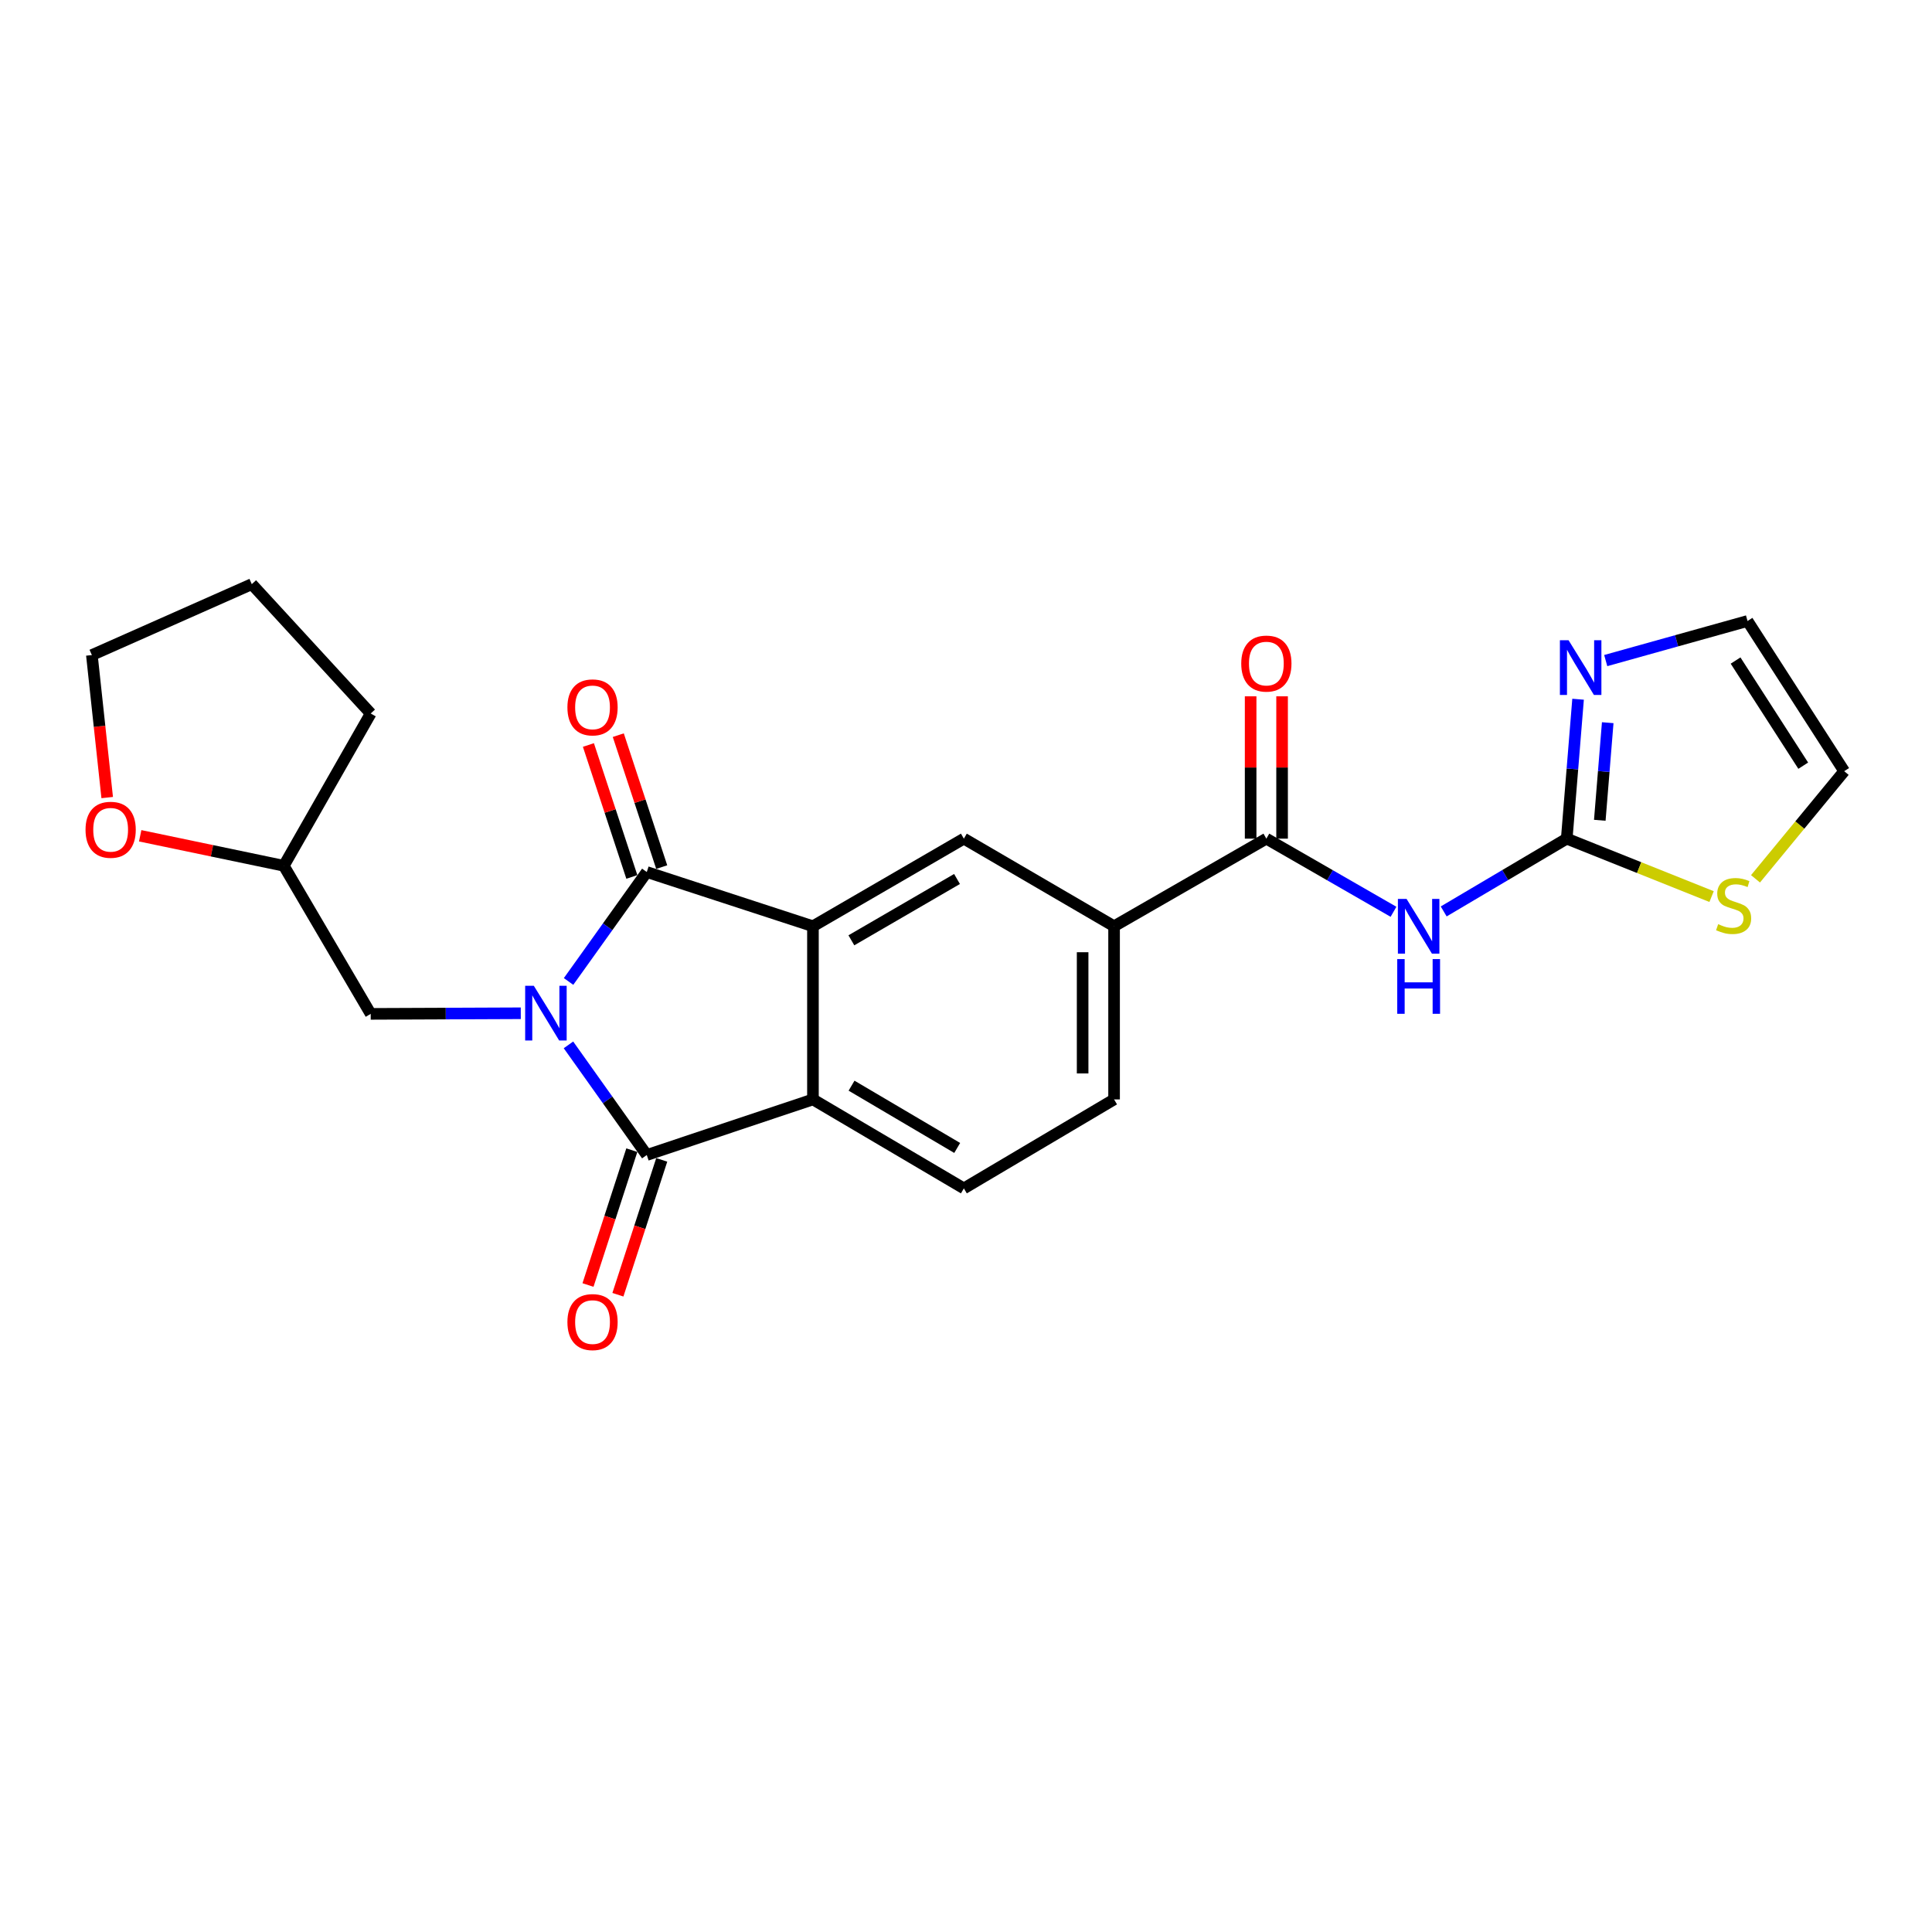 <?xml version='1.0' encoding='iso-8859-1'?>
<svg version='1.1' baseProfile='full'
              xmlns='http://www.w3.org/2000/svg'
                      xmlns:rdkit='http://www.rdkit.org/xml'
                      xmlns:xlink='http://www.w3.org/1999/xlink'
                  xml:space='preserve'
width='1000px' height='1000px' viewBox='0 0 1000 1000'>
<!-- END OF HEADER -->
<rect style='opacity:1.0;fill:#FFFFFF;stroke:none' width='1000' height='1000' x='0' y='0'> </rect>
<path class='bond-0' d='M 294.289,508.005 L 314.531,479.681' style='fill:none;fill-rule:evenodd;stroke:#0000FF;stroke-width:6px;stroke-linecap:butt;stroke-linejoin:miter;stroke-opacity:1' />
<path class='bond-0' d='M 314.531,479.681 L 334.773,451.356' style='fill:none;fill-rule:evenodd;stroke:#000000;stroke-width:6px;stroke-linecap:butt;stroke-linejoin:miter;stroke-opacity:1' />
<path class='bond-1' d='M 294.235,540.822 L 314.504,569.328' style='fill:none;fill-rule:evenodd;stroke:#0000FF;stroke-width:6px;stroke-linecap:butt;stroke-linejoin:miter;stroke-opacity:1' />
<path class='bond-1' d='M 314.504,569.328 L 334.773,597.834' style='fill:none;fill-rule:evenodd;stroke:#000000;stroke-width:6px;stroke-linecap:butt;stroke-linejoin:miter;stroke-opacity:1' />
<path class='bond-10' d='M 269.558,524.463 L 230.717,524.622' style='fill:none;fill-rule:evenodd;stroke:#0000FF;stroke-width:6px;stroke-linecap:butt;stroke-linejoin:miter;stroke-opacity:1' />
<path class='bond-10' d='M 230.717,524.622 L 191.876,524.781' style='fill:none;fill-rule:evenodd;stroke:#000000;stroke-width:6px;stroke-linecap:butt;stroke-linejoin:miter;stroke-opacity:1' />
<path class='bond-2' d='M 334.773,451.356 L 420.778,479.427' style='fill:none;fill-rule:evenodd;stroke:#000000;stroke-width:6px;stroke-linecap:butt;stroke-linejoin:miter;stroke-opacity:1' />
<path class='bond-13' d='M 342.505,448.811 L 331.263,414.664' style='fill:none;fill-rule:evenodd;stroke:#000000;stroke-width:6px;stroke-linecap:butt;stroke-linejoin:miter;stroke-opacity:1' />
<path class='bond-13' d='M 331.263,414.664 L 320.022,380.518' style='fill:none;fill-rule:evenodd;stroke:#FF0000;stroke-width:6px;stroke-linecap:butt;stroke-linejoin:miter;stroke-opacity:1' />
<path class='bond-13' d='M 327.042,453.901 L 315.801,419.754' style='fill:none;fill-rule:evenodd;stroke:#000000;stroke-width:6px;stroke-linecap:butt;stroke-linejoin:miter;stroke-opacity:1' />
<path class='bond-13' d='M 315.801,419.754 L 304.56,385.608' style='fill:none;fill-rule:evenodd;stroke:#FF0000;stroke-width:6px;stroke-linecap:butt;stroke-linejoin:miter;stroke-opacity:1' />
<path class='bond-3' d='M 334.773,597.834 L 420.778,569.058' style='fill:none;fill-rule:evenodd;stroke:#000000;stroke-width:6px;stroke-linecap:butt;stroke-linejoin:miter;stroke-opacity:1' />
<path class='bond-14' d='M 327.033,595.319 L 315.689,630.219' style='fill:none;fill-rule:evenodd;stroke:#000000;stroke-width:6px;stroke-linecap:butt;stroke-linejoin:miter;stroke-opacity:1' />
<path class='bond-14' d='M 315.689,630.219 L 304.345,665.12' style='fill:none;fill-rule:evenodd;stroke:#FF0000;stroke-width:6px;stroke-linecap:butt;stroke-linejoin:miter;stroke-opacity:1' />
<path class='bond-14' d='M 342.514,600.35 L 331.17,635.251' style='fill:none;fill-rule:evenodd;stroke:#000000;stroke-width:6px;stroke-linecap:butt;stroke-linejoin:miter;stroke-opacity:1' />
<path class='bond-14' d='M 331.17,635.251 L 319.826,670.152' style='fill:none;fill-rule:evenodd;stroke:#FF0000;stroke-width:6px;stroke-linecap:butt;stroke-linejoin:miter;stroke-opacity:1' />
<path class='bond-7' d='M 420.778,479.427 L 498.896,434.083' style='fill:none;fill-rule:evenodd;stroke:#000000;stroke-width:6px;stroke-linecap:butt;stroke-linejoin:miter;stroke-opacity:1' />
<path class='bond-7' d='M 440.667,486.704 L 495.35,454.963' style='fill:none;fill-rule:evenodd;stroke:#000000;stroke-width:6px;stroke-linecap:butt;stroke-linejoin:miter;stroke-opacity:1' />
<path class='bond-24' d='M 420.778,479.427 L 420.778,569.058' style='fill:none;fill-rule:evenodd;stroke:#000000;stroke-width:6px;stroke-linecap:butt;stroke-linejoin:miter;stroke-opacity:1' />
<path class='bond-12' d='M 420.778,569.058 L 498.896,615.108' style='fill:none;fill-rule:evenodd;stroke:#000000;stroke-width:6px;stroke-linecap:butt;stroke-linejoin:miter;stroke-opacity:1' />
<path class='bond-12' d='M 440.762,561.942 L 495.444,594.177' style='fill:none;fill-rule:evenodd;stroke:#000000;stroke-width:6px;stroke-linecap:butt;stroke-linejoin:miter;stroke-opacity:1' />
<path class='bond-4' d='M 721.277,471.941 L 688.372,453.012' style='fill:none;fill-rule:evenodd;stroke:#0000FF;stroke-width:6px;stroke-linecap:butt;stroke-linejoin:miter;stroke-opacity:1' />
<path class='bond-4' d='M 688.372,453.012 L 655.466,434.083' style='fill:none;fill-rule:evenodd;stroke:#000000;stroke-width:6px;stroke-linecap:butt;stroke-linejoin:miter;stroke-opacity:1' />
<path class='bond-5' d='M 747.257,471.757 L 779.1,452.92' style='fill:none;fill-rule:evenodd;stroke:#0000FF;stroke-width:6px;stroke-linecap:butt;stroke-linejoin:miter;stroke-opacity:1' />
<path class='bond-5' d='M 779.1,452.92 L 810.943,434.083' style='fill:none;fill-rule:evenodd;stroke:#000000;stroke-width:6px;stroke-linecap:butt;stroke-linejoin:miter;stroke-opacity:1' />
<path class='bond-8' d='M 810.943,434.083 L 813.877,398.001' style='fill:none;fill-rule:evenodd;stroke:#000000;stroke-width:6px;stroke-linecap:butt;stroke-linejoin:miter;stroke-opacity:1' />
<path class='bond-8' d='M 813.877,398.001 L 816.81,361.919' style='fill:none;fill-rule:evenodd;stroke:#0000FF;stroke-width:6px;stroke-linecap:butt;stroke-linejoin:miter;stroke-opacity:1' />
<path class='bond-8' d='M 828.048,424.577 L 830.101,399.32' style='fill:none;fill-rule:evenodd;stroke:#000000;stroke-width:6px;stroke-linecap:butt;stroke-linejoin:miter;stroke-opacity:1' />
<path class='bond-8' d='M 830.101,399.32 L 832.155,374.062' style='fill:none;fill-rule:evenodd;stroke:#0000FF;stroke-width:6px;stroke-linecap:butt;stroke-linejoin:miter;stroke-opacity:1' />
<path class='bond-11' d='M 810.943,434.083 L 848.428,449.075' style='fill:none;fill-rule:evenodd;stroke:#000000;stroke-width:6px;stroke-linecap:butt;stroke-linejoin:miter;stroke-opacity:1' />
<path class='bond-11' d='M 848.428,449.075 L 885.912,464.068' style='fill:none;fill-rule:evenodd;stroke:#CCCC00;stroke-width:6px;stroke-linecap:butt;stroke-linejoin:miter;stroke-opacity:1' />
<path class='bond-6' d='M 655.466,434.083 L 576.643,479.427' style='fill:none;fill-rule:evenodd;stroke:#000000;stroke-width:6px;stroke-linecap:butt;stroke-linejoin:miter;stroke-opacity:1' />
<path class='bond-16' d='M 663.606,434.083 L 663.606,397.248' style='fill:none;fill-rule:evenodd;stroke:#000000;stroke-width:6px;stroke-linecap:butt;stroke-linejoin:miter;stroke-opacity:1' />
<path class='bond-16' d='M 663.606,397.248 L 663.606,360.413' style='fill:none;fill-rule:evenodd;stroke:#FF0000;stroke-width:6px;stroke-linecap:butt;stroke-linejoin:miter;stroke-opacity:1' />
<path class='bond-16' d='M 647.327,434.083 L 647.327,397.248' style='fill:none;fill-rule:evenodd;stroke:#000000;stroke-width:6px;stroke-linecap:butt;stroke-linejoin:miter;stroke-opacity:1' />
<path class='bond-16' d='M 647.327,397.248 L 647.327,360.413' style='fill:none;fill-rule:evenodd;stroke:#FF0000;stroke-width:6px;stroke-linecap:butt;stroke-linejoin:miter;stroke-opacity:1' />
<path class='bond-9' d='M 498.896,434.083 L 576.643,479.427' style='fill:none;fill-rule:evenodd;stroke:#000000;stroke-width:6px;stroke-linecap:butt;stroke-linejoin:miter;stroke-opacity:1' />
<path class='bond-15' d='M 831.124,341.914 L 867.82,331.671' style='fill:none;fill-rule:evenodd;stroke:#0000FF;stroke-width:6px;stroke-linecap:butt;stroke-linejoin:miter;stroke-opacity:1' />
<path class='bond-15' d='M 867.82,331.671 L 904.517,321.428' style='fill:none;fill-rule:evenodd;stroke:#000000;stroke-width:6px;stroke-linecap:butt;stroke-linejoin:miter;stroke-opacity:1' />
<path class='bond-26' d='M 576.643,479.427 L 576.643,569.058' style='fill:none;fill-rule:evenodd;stroke:#000000;stroke-width:6px;stroke-linecap:butt;stroke-linejoin:miter;stroke-opacity:1' />
<path class='bond-26' d='M 560.365,492.872 L 560.365,555.613' style='fill:none;fill-rule:evenodd;stroke:#000000;stroke-width:6px;stroke-linecap:butt;stroke-linejoin:miter;stroke-opacity:1' />
<path class='bond-20' d='M 191.876,524.781 L 146.894,448.128' style='fill:none;fill-rule:evenodd;stroke:#000000;stroke-width:6px;stroke-linecap:butt;stroke-linejoin:miter;stroke-opacity:1' />
<path class='bond-18' d='M 908.648,454.877 L 931.597,427.021' style='fill:none;fill-rule:evenodd;stroke:#CCCC00;stroke-width:6px;stroke-linecap:butt;stroke-linejoin:miter;stroke-opacity:1' />
<path class='bond-18' d='M 931.597,427.021 L 954.545,399.166' style='fill:none;fill-rule:evenodd;stroke:#000000;stroke-width:6px;stroke-linecap:butt;stroke-linejoin:miter;stroke-opacity:1' />
<path class='bond-17' d='M 498.896,615.108 L 576.643,569.058' style='fill:none;fill-rule:evenodd;stroke:#000000;stroke-width:6px;stroke-linecap:butt;stroke-linejoin:miter;stroke-opacity:1' />
<path class='bond-27' d='M 904.517,321.428 L 954.545,399.166' style='fill:none;fill-rule:evenodd;stroke:#000000;stroke-width:6px;stroke-linecap:butt;stroke-linejoin:miter;stroke-opacity:1' />
<path class='bond-27' d='M 898.332,341.898 L 933.352,396.315' style='fill:none;fill-rule:evenodd;stroke:#000000;stroke-width:6px;stroke-linecap:butt;stroke-linejoin:miter;stroke-opacity:1' />
<path class='bond-19' d='M 72.561,432.601 L 109.728,440.364' style='fill:none;fill-rule:evenodd;stroke:#FF0000;stroke-width:6px;stroke-linecap:butt;stroke-linejoin:miter;stroke-opacity:1' />
<path class='bond-19' d='M 109.728,440.364 L 146.894,448.128' style='fill:none;fill-rule:evenodd;stroke:#000000;stroke-width:6px;stroke-linecap:butt;stroke-linejoin:miter;stroke-opacity:1' />
<path class='bond-21' d='M 55.487,412.816 L 51.519,375.939' style='fill:none;fill-rule:evenodd;stroke:#FF0000;stroke-width:6px;stroke-linecap:butt;stroke-linejoin:miter;stroke-opacity:1' />
<path class='bond-21' d='M 51.519,375.939 L 47.551,339.063' style='fill:none;fill-rule:evenodd;stroke:#000000;stroke-width:6px;stroke-linecap:butt;stroke-linejoin:miter;stroke-opacity:1' />
<path class='bond-22' d='M 146.894,448.128 L 191.876,369.304' style='fill:none;fill-rule:evenodd;stroke:#000000;stroke-width:6px;stroke-linecap:butt;stroke-linejoin:miter;stroke-opacity:1' />
<path class='bond-25' d='M 47.551,339.063 L 130.326,302.355' style='fill:none;fill-rule:evenodd;stroke:#000000;stroke-width:6px;stroke-linecap:butt;stroke-linejoin:miter;stroke-opacity:1' />
<path class='bond-23' d='M 191.876,369.304 L 130.326,302.355' style='fill:none;fill-rule:evenodd;stroke:#000000;stroke-width:6px;stroke-linecap:butt;stroke-linejoin:miter;stroke-opacity:1' />
<path  class='atom-0' d='M 276.305 510.25
L 285.585 525.25
Q 286.505 526.73, 287.985 529.41
Q 289.465 532.09, 289.545 532.25
L 289.545 510.25
L 293.305 510.25
L 293.305 538.57
L 289.425 538.57
L 279.465 522.17
Q 278.305 520.25, 277.065 518.05
Q 275.865 515.85, 275.505 515.17
L 275.505 538.57
L 271.825 538.57
L 271.825 510.25
L 276.305 510.25
' fill='#0000FF'/>
<path  class='atom-5' d='M 728.03 465.267
L 737.31 480.267
Q 738.23 481.747, 739.71 484.427
Q 741.19 487.107, 741.27 487.267
L 741.27 465.267
L 745.03 465.267
L 745.03 493.587
L 741.15 493.587
L 731.19 477.187
Q 730.03 475.267, 728.79 473.067
Q 727.59 470.867, 727.23 470.187
L 727.23 493.587
L 723.55 493.587
L 723.55 465.267
L 728.03 465.267
' fill='#0000FF'/>
<path  class='atom-5' d='M 723.21 496.419
L 727.05 496.419
L 727.05 508.459
L 741.53 508.459
L 741.53 496.419
L 745.37 496.419
L 745.37 524.739
L 741.53 524.739
L 741.53 511.659
L 727.05 511.659
L 727.05 524.739
L 723.21 524.739
L 723.21 496.419
' fill='#0000FF'/>
<path  class='atom-9' d='M 811.882 331.378
L 821.162 346.378
Q 822.082 347.858, 823.562 350.538
Q 825.042 353.218, 825.122 353.378
L 825.122 331.378
L 828.882 331.378
L 828.882 359.698
L 825.002 359.698
L 815.042 343.298
Q 813.882 341.378, 812.642 339.178
Q 811.442 336.978, 811.082 336.298
L 811.082 359.698
L 807.402 359.698
L 807.402 331.378
L 811.882 331.378
' fill='#0000FF'/>
<path  class='atom-12' d='M 889.318 478.349
Q 889.638 478.469, 890.958 479.029
Q 892.278 479.589, 893.718 479.949
Q 895.198 480.269, 896.638 480.269
Q 899.318 480.269, 900.878 478.989
Q 902.438 477.669, 902.438 475.389
Q 902.438 473.829, 901.638 472.869
Q 900.878 471.909, 899.678 471.389
Q 898.478 470.869, 896.478 470.269
Q 893.958 469.509, 892.438 468.789
Q 890.958 468.069, 889.878 466.549
Q 888.838 465.029, 888.838 462.469
Q 888.838 458.909, 891.238 456.709
Q 893.678 454.509, 898.478 454.509
Q 901.758 454.509, 905.478 456.069
L 904.558 459.149
Q 901.158 457.749, 898.598 457.749
Q 895.838 457.749, 894.318 458.909
Q 892.798 460.029, 892.838 461.989
Q 892.838 463.509, 893.598 464.429
Q 894.398 465.349, 895.518 465.869
Q 896.678 466.389, 898.598 466.989
Q 901.158 467.789, 902.678 468.589
Q 904.198 469.389, 905.278 471.029
Q 906.398 472.629, 906.398 475.389
Q 906.398 479.309, 903.758 481.429
Q 901.158 483.509, 896.798 483.509
Q 894.278 483.509, 892.358 482.949
Q 890.478 482.429, 888.238 481.509
L 889.318 478.349
' fill='#CCCC00'/>
<path  class='atom-14' d='M 293.693 366.138
Q 293.693 359.338, 297.053 355.538
Q 300.413 351.738, 306.693 351.738
Q 312.973 351.738, 316.333 355.538
Q 319.693 359.338, 319.693 366.138
Q 319.693 373.018, 316.293 376.938
Q 312.893 380.818, 306.693 380.818
Q 300.453 380.818, 297.053 376.938
Q 293.693 373.058, 293.693 366.138
M 306.693 377.618
Q 311.013 377.618, 313.333 374.738
Q 315.693 371.818, 315.693 366.138
Q 315.693 360.578, 313.333 357.778
Q 311.013 354.938, 306.693 354.938
Q 302.373 354.938, 300.013 357.738
Q 297.693 360.538, 297.693 366.138
Q 297.693 371.858, 300.013 374.738
Q 302.373 377.618, 306.693 377.618
' fill='#FF0000'/>
<path  class='atom-15' d='M 293.693 684.307
Q 293.693 677.507, 297.053 673.707
Q 300.413 669.907, 306.693 669.907
Q 312.973 669.907, 316.333 673.707
Q 319.693 677.507, 319.693 684.307
Q 319.693 691.187, 316.293 695.107
Q 312.893 698.987, 306.693 698.987
Q 300.453 698.987, 297.053 695.107
Q 293.693 691.227, 293.693 684.307
M 306.693 695.787
Q 311.013 695.787, 313.333 692.907
Q 315.693 689.987, 315.693 684.307
Q 315.693 678.747, 313.333 675.947
Q 311.013 673.107, 306.693 673.107
Q 302.373 673.107, 300.013 675.907
Q 297.693 678.707, 297.693 684.307
Q 297.693 690.027, 300.013 692.907
Q 302.373 695.787, 306.693 695.787
' fill='#FF0000'/>
<path  class='atom-17' d='M 642.466 343.465
Q 642.466 336.665, 645.826 332.865
Q 649.186 329.065, 655.466 329.065
Q 661.746 329.065, 665.106 332.865
Q 668.466 336.665, 668.466 343.465
Q 668.466 350.345, 665.066 354.265
Q 661.666 358.145, 655.466 358.145
Q 649.226 358.145, 645.826 354.265
Q 642.466 350.385, 642.466 343.465
M 655.466 354.945
Q 659.786 354.945, 662.106 352.065
Q 664.466 349.145, 664.466 343.465
Q 664.466 337.905, 662.106 335.105
Q 659.786 332.265, 655.466 332.265
Q 651.146 332.265, 648.786 335.065
Q 646.466 337.865, 646.466 343.465
Q 646.466 349.185, 648.786 352.065
Q 651.146 354.945, 655.466 354.945
' fill='#FF0000'/>
<path  class='atom-20' d='M 44.272 429.488
Q 44.272 422.688, 47.632 418.888
Q 50.992 415.088, 57.272 415.088
Q 63.552 415.088, 66.912 418.888
Q 70.272 422.688, 70.272 429.488
Q 70.272 436.368, 66.872 440.288
Q 63.472 444.168, 57.272 444.168
Q 51.032 444.168, 47.632 440.288
Q 44.272 436.408, 44.272 429.488
M 57.272 440.968
Q 61.592 440.968, 63.912 438.088
Q 66.272 435.168, 66.272 429.488
Q 66.272 423.928, 63.912 421.128
Q 61.592 418.288, 57.272 418.288
Q 52.952 418.288, 50.592 421.088
Q 48.272 423.888, 48.272 429.488
Q 48.272 435.208, 50.592 438.088
Q 52.952 440.968, 57.272 440.968
' fill='#FF0000'/>
</svg>
